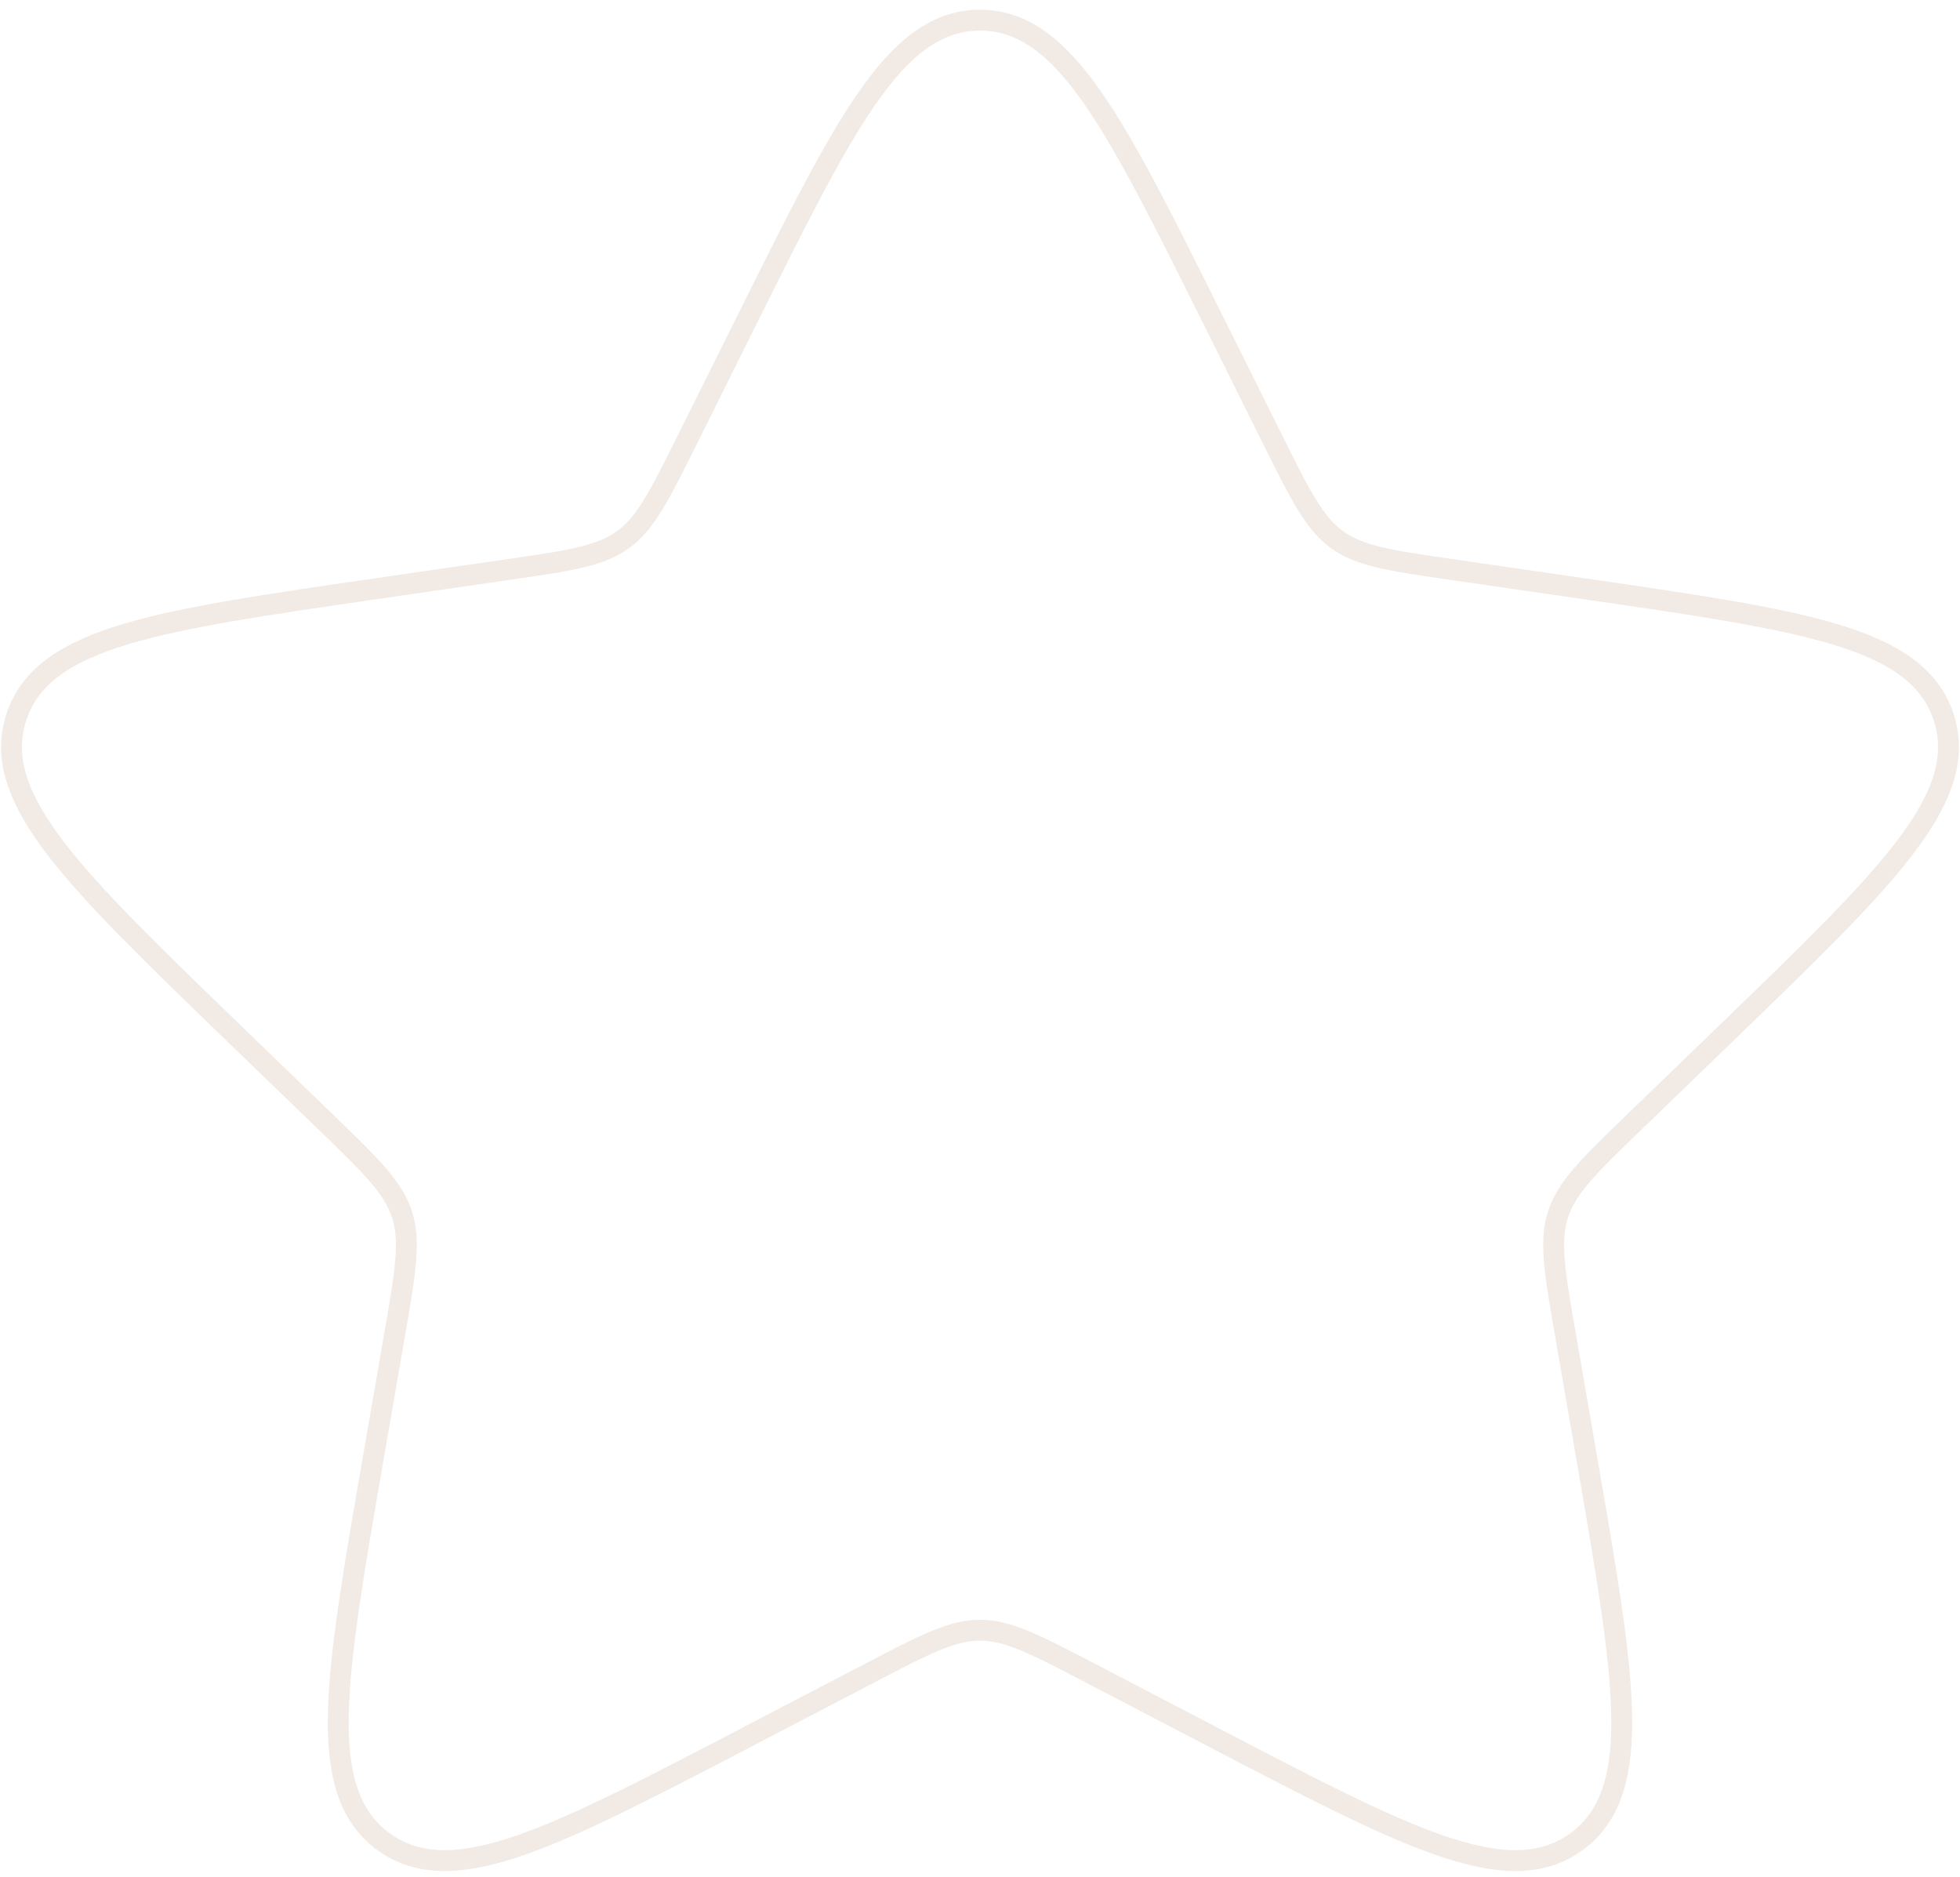 <?xml version="1.0" encoding="UTF-8"?> <svg xmlns="http://www.w3.org/2000/svg" width="47" height="45" viewBox="0 0 47 45" fill="none"> <g filter="url(#filter0_i_256_241)"> <path d="M18.128 7.796C20.471 3.088 21.642 0.734 23.5 0.734C25.358 0.734 26.529 3.088 28.872 7.796L30.288 10.642C30.974 12.021 31.317 12.71 31.915 13.143C32.513 13.576 33.275 13.686 34.799 13.907L37.897 14.357C43.165 15.12 45.799 15.502 46.373 17.282C46.947 19.061 45.033 20.911 41.205 24.609L39.034 26.707C37.916 27.788 37.356 28.328 37.125 29.036C36.894 29.744 37.026 30.511 37.291 32.044L37.811 35.048C38.711 40.256 39.161 42.86 37.657 43.958C36.152 45.057 33.809 43.834 29.123 41.39L26.275 39.904C24.915 39.195 24.235 38.84 23.5 38.84C22.765 38.84 22.085 39.195 20.725 39.904L17.877 41.39C13.191 43.834 10.848 45.057 9.344 43.958C7.839 42.86 8.289 40.256 9.189 35.048L9.709 32.044C9.974 30.511 10.106 29.744 9.875 29.036C9.644 28.328 9.084 27.788 7.966 26.707L5.795 24.609C1.967 20.911 0.053 19.061 0.627 17.282C1.201 15.502 3.835 15.12 9.103 14.357L12.201 13.907C13.725 13.686 14.487 13.576 15.085 13.143C15.683 12.71 16.026 12.021 16.712 10.642L18.128 7.796Z" fill="white"></path> </g> <path d="M30.512 10.531L29.096 7.684L29.085 7.662C27.923 5.327 27.038 3.549 26.209 2.357C25.38 1.163 24.557 0.484 23.5 0.484C22.443 0.484 21.62 1.163 20.791 2.357C19.962 3.549 19.077 5.327 17.915 7.662L17.904 7.684L16.488 10.531C16.143 11.224 15.891 11.729 15.652 12.116C15.416 12.498 15.202 12.75 14.938 12.941C14.675 13.131 14.369 13.257 13.932 13.362C13.49 13.468 12.931 13.549 12.165 13.66L9.067 14.109L9.043 14.113C6.43 14.492 4.44 14.78 3.034 15.199C1.625 15.618 0.716 16.192 0.389 17.205C0.062 18.218 0.465 19.215 1.362 20.378C2.259 21.54 3.705 22.937 5.604 24.772L5.621 24.789L7.792 26.886C8.355 27.43 8.764 27.826 9.064 28.174C9.36 28.518 9.535 28.802 9.637 29.114C9.739 29.426 9.765 29.759 9.729 30.211C9.693 30.669 9.596 31.23 9.463 32.001L8.943 35.005L8.939 35.029C8.492 37.613 8.152 39.58 8.115 41.038C8.077 42.498 8.34 43.535 9.196 44.16C10.053 44.785 11.121 44.719 12.5 44.239C13.876 43.759 15.646 42.836 17.971 41.623L17.992 41.611L20.84 40.126C21.524 39.769 22.023 39.509 22.442 39.337C22.856 39.167 23.176 39.09 23.5 39.09C23.824 39.09 24.144 39.167 24.558 39.337C24.977 39.509 25.476 39.769 26.16 40.126L29.008 41.611L29.029 41.623C31.354 42.836 33.124 43.759 34.5 44.239C35.879 44.719 36.947 44.785 37.804 44.16C38.66 43.535 38.923 42.498 38.885 41.038C38.848 39.58 38.508 37.613 38.061 35.029L38.057 35.005L37.538 32.001C37.404 31.23 37.307 30.669 37.271 30.211C37.235 29.759 37.261 29.426 37.363 29.114C37.465 28.802 37.64 28.518 37.936 28.174C38.236 27.826 38.645 27.43 39.208 26.886L41.379 24.789L41.396 24.772C43.295 22.937 44.741 21.54 45.638 20.378C46.535 19.215 46.938 18.218 46.611 17.205C46.284 16.192 45.375 15.618 43.966 15.199C42.56 14.78 40.57 14.492 37.957 14.113L37.933 14.109L34.835 13.66C34.069 13.549 33.51 13.468 33.068 13.362C32.631 13.257 32.325 13.131 32.062 12.941C31.798 12.75 31.584 12.498 31.348 12.116C31.109 11.729 30.857 11.224 30.512 10.531Z" stroke="#BC987E" stroke-opacity="0.2" stroke-width="0.5" stroke-linecap="round" stroke-linejoin="round"></path> <defs> <filter id="filter0_i_256_241" x="0.026" y="0.234" width="46.948" height="44.63" filterUnits="userSpaceOnUse" color-interpolation-filters="sRGB"> <feFlood flood-opacity="0" result="BackgroundImageFix"></feFlood> <feBlend mode="normal" in="SourceGraphic" in2="BackgroundImageFix" result="shape"></feBlend> <feColorMatrix in="SourceAlpha" type="matrix" values="0 0 0 0 0 0 0 0 0 0 0 0 0 0 0 0 0 0 127 0" result="hardAlpha"></feColorMatrix> <feOffset></feOffset> <feGaussianBlur stdDeviation="10"></feGaussianBlur> <feComposite in2="hardAlpha" operator="arithmetic" k2="-1" k3="1"></feComposite> <feColorMatrix type="matrix" values="0 0 0 0 1 0 0 0 0 1 0 0 0 0 1 0 0 0 0.35 0"></feColorMatrix> <feBlend mode="normal" in2="shape" result="effect1_innerShadow_256_241"></feBlend> </filter> </defs> </svg> 